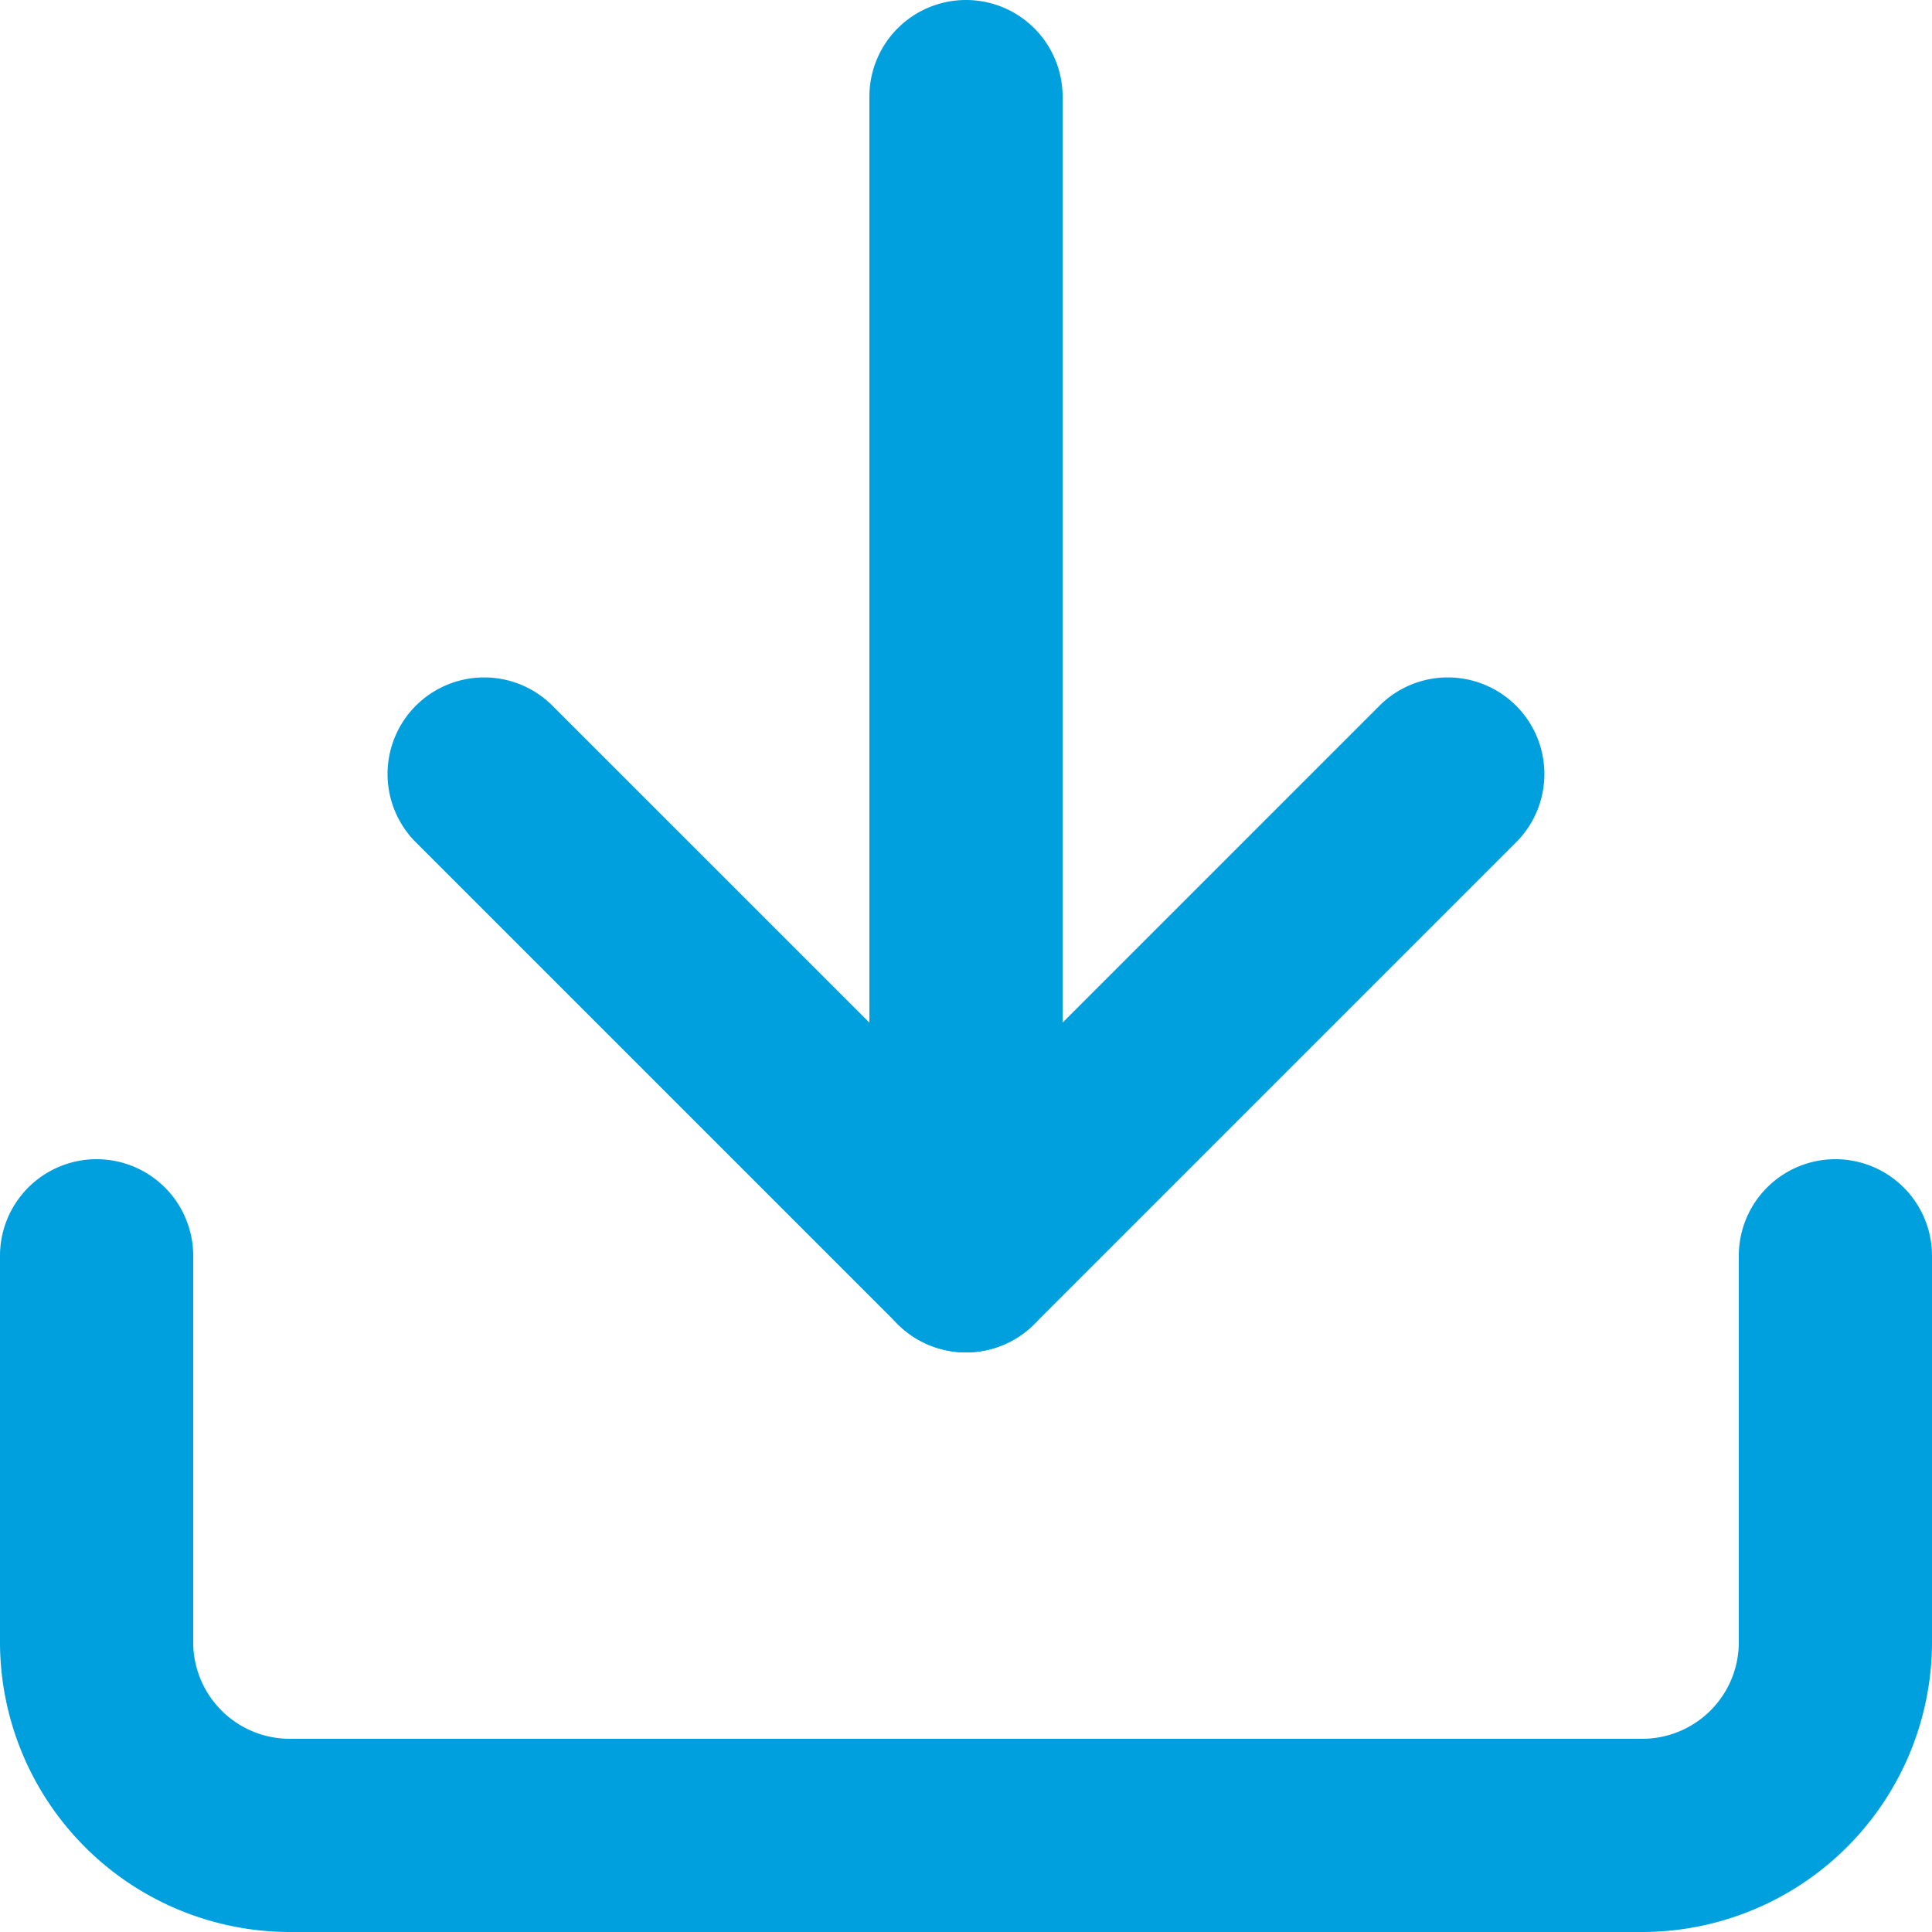 <svg xmlns="http://www.w3.org/2000/svg" width="30" height="30" viewBox="0 0 30 30"><g transform="translate(-3 -3)"><path d="M28.5,33H7.5A4.505,4.505,0,0,1,3,28.5v-6a1.5,1.5,0,0,1,3,0v6A1.5,1.5,0,0,0,7.5,30h21A1.5,1.5,0,0,0,30,28.5v-6a1.5,1.5,0,0,1,3,0v6A4.505,4.505,0,0,1,28.5,33Z" fill="#00a0df"/><path d="M18,24a1.5,1.5,0,0,1-1.061-.439l-7.5-7.5a1.5,1.5,0,0,1,2.121-2.121L18,20.379l6.439-6.439a1.5,1.5,0,0,1,2.121,2.121l-7.5,7.5A1.5,1.5,0,0,1,18,24Z" fill="#00a0df"/><path d="M18,24a1.5,1.5,0,0,1-1.5-1.5V4.5a1.5,1.5,0,0,1,3,0v18A1.5,1.5,0,0,1,18,24Z" fill="#00a0df"/></g></svg>